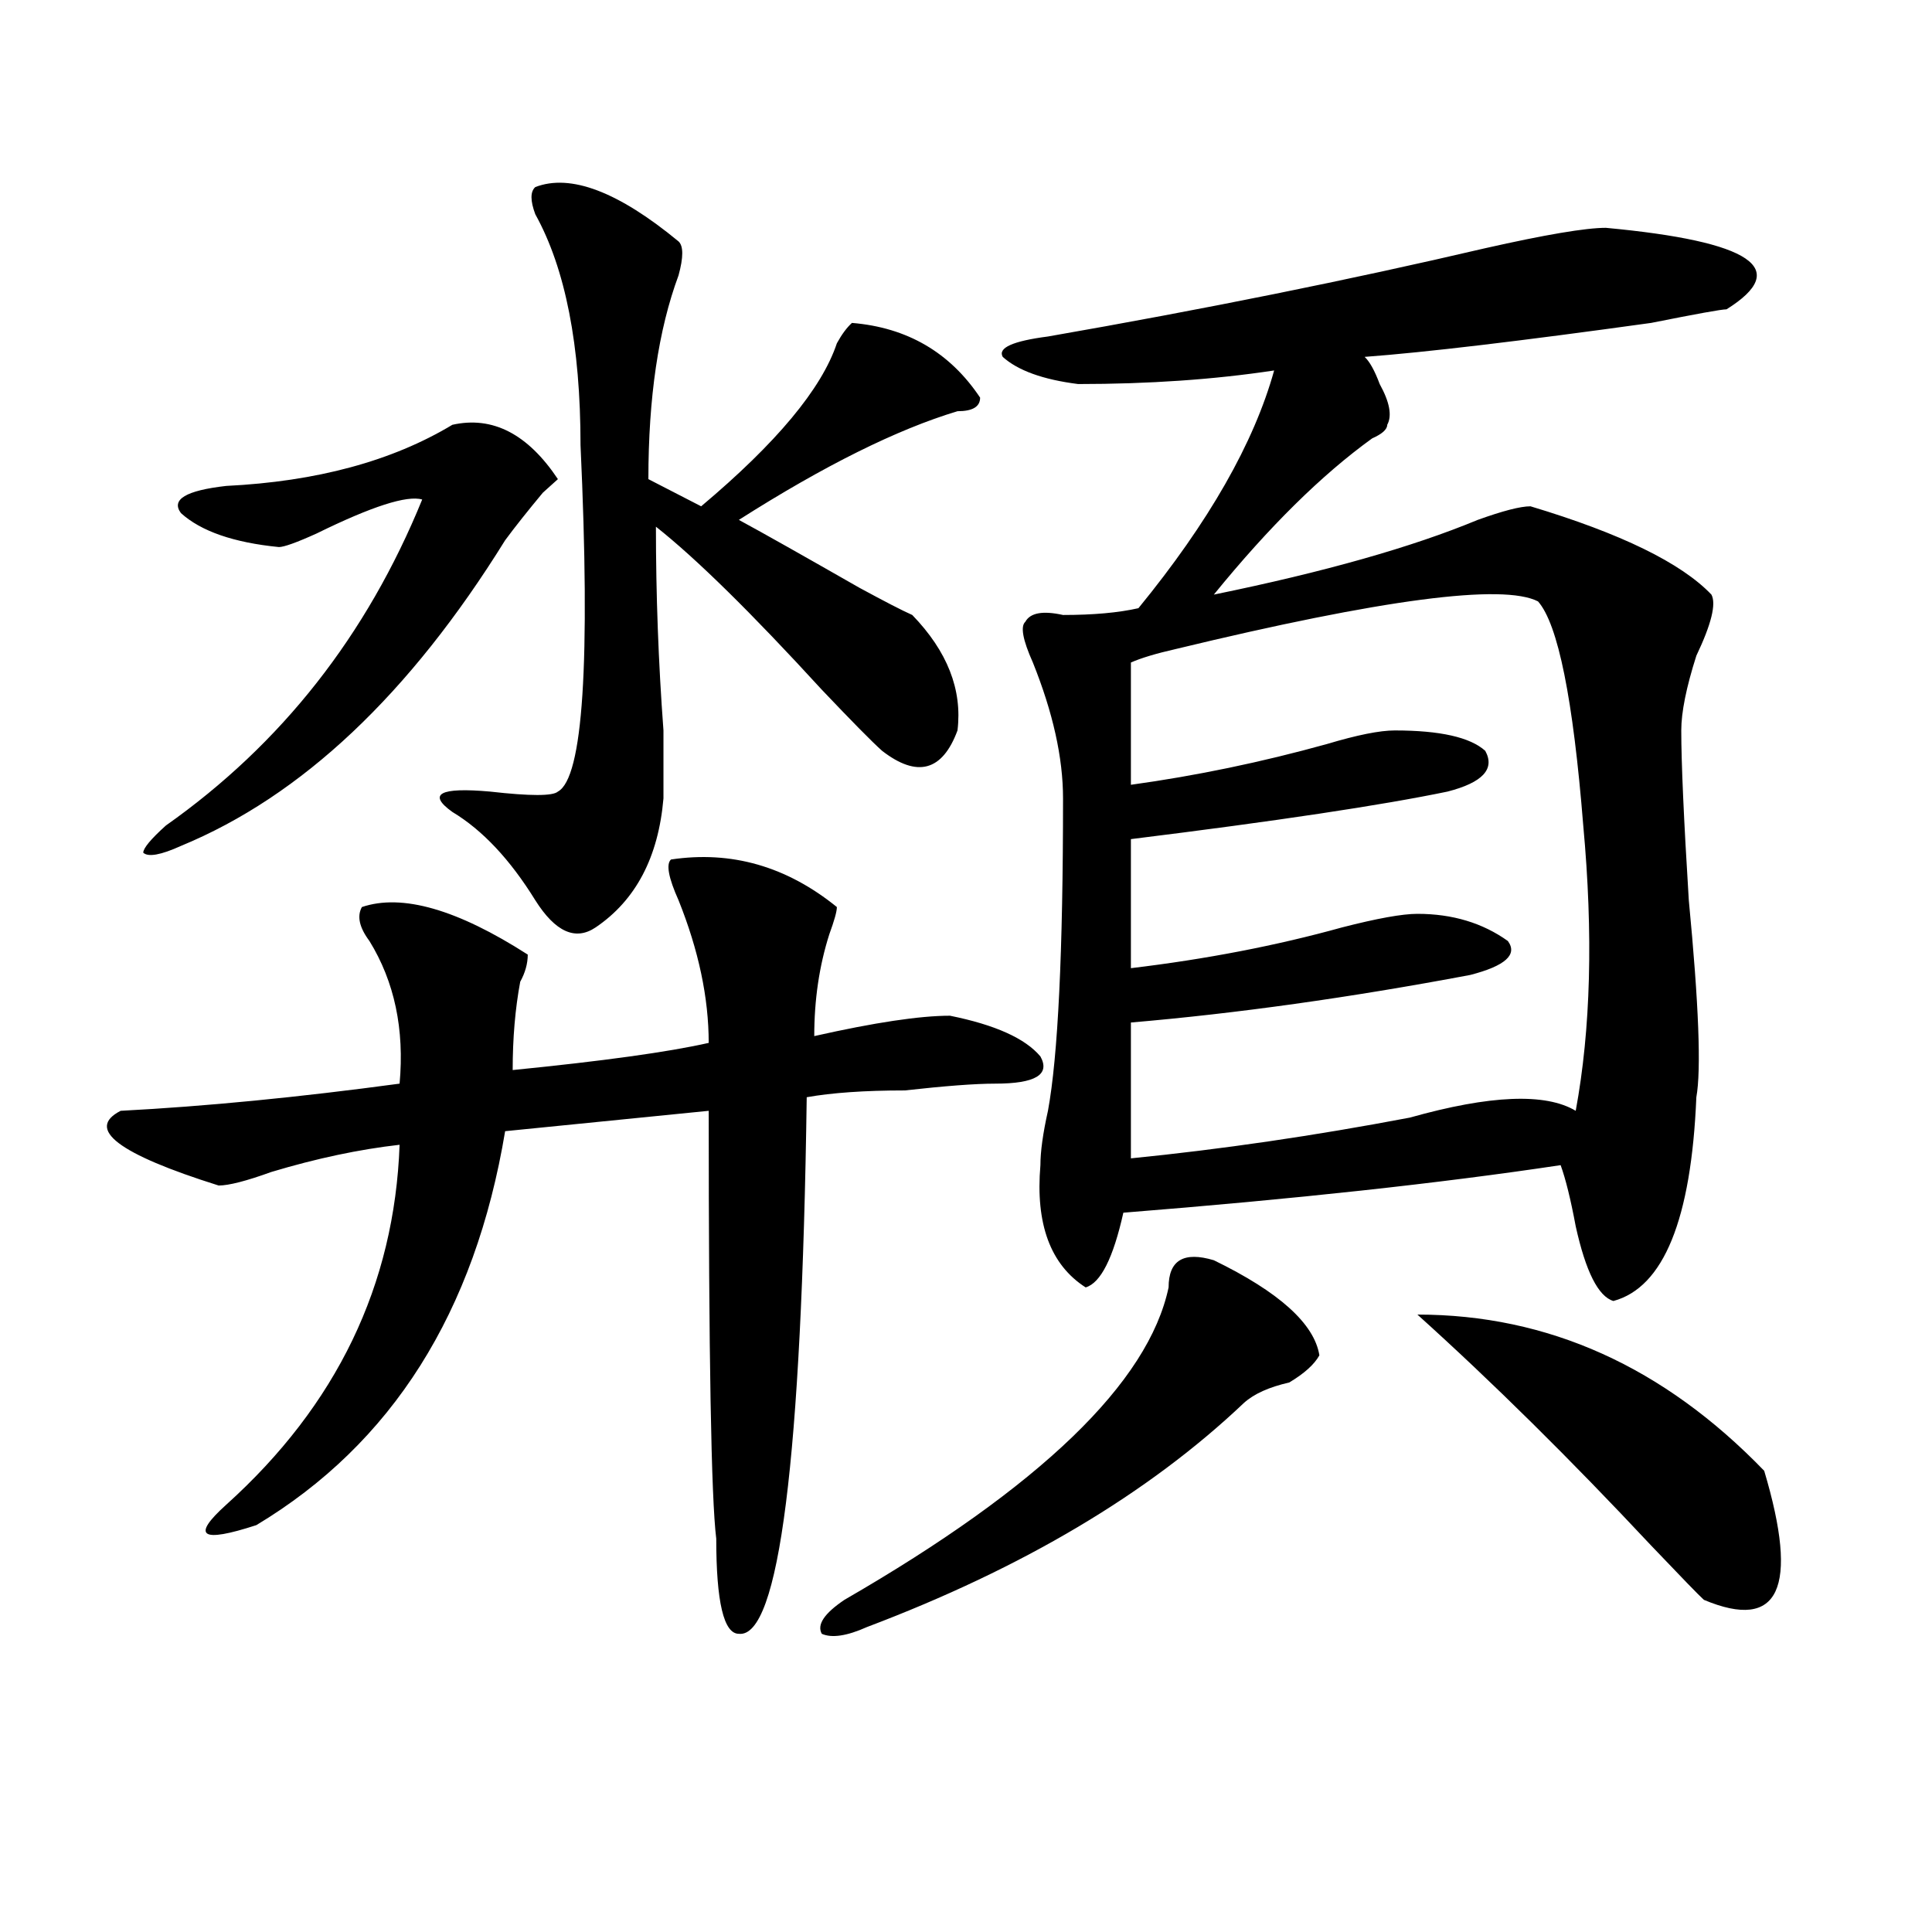 <?xml version="1.0" encoding="utf-8"?>
<!-- Generator: Adobe Illustrator 16.0.0, SVG Export Plug-In . SVG Version: 6.00 Build 0)  -->
<!DOCTYPE svg PUBLIC "-//W3C//DTD SVG 1.1//EN" "http://www.w3.org/Graphics/SVG/1.1/DTD/svg11.dtd">
<svg version="1.1" id="图层_1" xmlns="http://www.w3.org/2000/svg" xmlns:xlink="http://www.w3.org/1999/xlink" x="0px" y="0px"
	 width="1000px" height="1000px" viewBox="0 0 1000 1000" enable-background="new 0 0 1000 1000" xml:space="preserve">
<path d="M273.165,494.094c0,4.725-1.342,9.394-3.902,14.063c-2.622,14.063-3.902,29.334-3.902,45.703
	c46.828-4.669,80.608-9.338,101.461-14.063c0-23.4-5.244-48.01-15.609-73.828c-5.244-11.7-6.524-18.731-3.902-21.094
	c31.219-4.669,59.816,3.516,85.852,24.609c0,2.362-1.342,7.031-3.902,14.063c-5.244,16.425-7.805,34.003-7.805,52.734
	c31.219-7.031,54.633-10.547,70.242-10.547c23.414,4.725,39.023,11.756,46.828,21.094c5.183,9.394-2.622,14.063-23.414,14.063
	c-10.427,0-26.036,1.209-46.828,3.516c-20.853,0-37.743,1.209-50.73,3.516c-2.622,187.537-14.329,280.041-35.121,277.734
	c-7.805,0-11.707-16.425-11.707-49.219c-2.622-21.094-3.902-94.922-3.902-221.484L261.458,585.5
	c-15.609,93.769-58.535,161.719-128.777,203.906c-28.658,9.338-33.841,5.878-15.609-10.547
	c57.194-51.525,87.132-113.653,89.754-186.328c-20.853,2.362-42.926,7.031-66.34,14.063c-13.049,4.725-22.134,7.031-27.316,7.031
	c-52.072-16.369-68.962-29.278-50.73-38.672c44.206-2.307,92.315-7.031,144.387-14.063c2.561-28.125-2.622-52.734-15.609-73.828
	c-5.244-7.031-6.524-12.854-3.902-17.578C208.105,462.453,236.702,470.693,273.165,494.094z M261.458,279.641
	c-49.45,79.706-105.363,132.44-167.801,158.203c-10.427,4.725-16.951,5.878-19.512,3.516c0-2.307,3.902-7.031,11.707-14.063
	c59.816-42.188,104.022-98.438,132.68-168.75c-7.805-2.307-26.036,3.516-54.633,17.578c-10.427,4.725-16.951,7.031-19.512,7.031
	c-23.414-2.307-40.365-8.185-50.73-17.578c-5.244-7.031,2.561-11.7,23.414-14.063c46.828-2.307,85.852-12.854,117.07-31.641
	c20.792-4.669,39.023,4.725,54.633,28.125l-7.805,7.031C273.165,264.425,266.64,272.609,261.458,279.641z M277.067,96.828
	c18.17-7.031,42.926,2.362,74.145,28.125c2.561,2.362,2.561,8.24,0,17.578c-10.427,28.125-15.609,63.281-15.609,105.469
	l27.316,14.063c39.023-32.794,62.438-60.919,70.242-84.375c2.561-4.669,5.183-8.185,7.805-10.547
	c28.597,2.362,50.73,15.271,66.34,38.672c0,4.725-3.902,7.031-11.707,7.031c-31.219,9.394-68.962,28.125-113.168,56.25
	c12.988,7.031,33.78,18.787,62.438,35.156c12.988,7.031,22.073,11.756,27.316,14.063c18.17,18.787,25.975,38.672,23.414,59.766
	c-7.805,21.094-20.853,24.609-39.023,10.547c-5.244-4.669-15.609-15.216-31.219-31.641c-36.463-39.825-65.059-67.95-85.852-84.375
	c0,35.156,1.281,70.313,3.902,105.469c0,16.425,0,28.125,0,35.156c-2.622,30.487-14.329,52.734-35.121,66.797
	c-10.427,7.031-20.853,2.362-31.219-14.063c-13.049-21.094-27.316-36.31-42.926-45.703c-13.049-9.338-6.524-12.854,19.512-10.547
	c20.792,2.362,32.499,2.362,35.121,0c12.988-7.031,16.89-66.797,11.707-179.297c0-51.525-7.805-91.406-23.414-119.531
	C274.445,103.859,274.445,99.19,277.067,96.828z M628.278,652.297c33.78,16.425,52.011,32.85,54.633,49.219
	c-2.622,4.725-7.805,9.394-15.609,14.063c-10.427,2.362-18.231,5.878-23.414,10.547c-49.45,46.912-114.51,85.528-195.117,116.016
	c-10.427,4.669-18.231,5.822-23.414,3.516c-2.622-4.725,1.281-10.547,11.707-17.578c101.461-58.557,157.374-112.5,167.801-161.719
	C604.864,652.297,612.668,647.628,628.278,652.297z M831.2,117.922c75.425,7.031,96.217,21.094,62.438,42.188
	c-2.622,0-15.609,2.362-39.023,7.031c-67.681,9.394-117.07,15.271-148.289,17.578c2.561,2.362,5.183,7.031,7.805,14.063
	c5.183,9.394,6.463,16.425,3.902,21.094c0,2.362-2.622,4.725-7.805,7.031c-26.036,18.787-53.352,45.703-81.949,80.859
	c57.194-11.7,102.741-24.609,136.582-38.672c12.988-4.669,22.073-7.031,27.316-7.031c46.828,14.063,78.047,29.334,93.656,45.703
	c2.561,4.725,0,15.271-7.805,31.641c-5.244,16.425-7.805,29.334-7.805,38.672c0,16.425,1.281,45.703,3.902,87.891
	c5.183,53.943,6.463,87.891,3.902,101.953c-2.622,63.281-16.951,98.438-42.926,105.469c-7.805-2.307-14.329-15.216-19.512-38.672
	c-2.622-14.063-5.244-24.609-7.805-31.641c-62.438,9.394-137.924,17.578-226.336,24.609c-5.244,23.456-11.707,36.365-19.512,38.672
	c-18.231-11.7-26.036-32.794-23.414-63.281c0-7.031,1.281-16.369,3.902-28.125c5.183-28.125,7.805-82.013,7.805-161.719
	c0-21.094-5.244-44.494-15.609-70.313c-5.244-11.7-6.524-18.731-3.902-21.094c2.561-4.669,9.085-5.822,19.512-3.516
	c15.609,0,28.597-1.153,39.023-3.516c36.402-44.494,59.816-85.528,70.242-123.047c-31.219,4.725-65.059,7.031-101.461,7.031
	c-18.231-2.307-31.219-7.031-39.023-14.063c-2.622-4.669,5.183-8.185,23.414-10.547c80.608-14.063,156.094-29.278,226.336-45.703
	C799.981,121.438,820.773,117.922,831.2,117.922z M585.352,342.922v63.281c33.78-4.669,67.62-11.7,101.461-21.094
	c15.609-4.669,27.316-7.031,35.121-7.031c23.414,0,39.023,3.516,46.828,10.547c5.183,9.394-1.342,16.425-19.512,21.094
	c-33.841,7.031-88.473,15.271-163.898,24.609v66.797c39.023-4.669,75.425-11.7,109.266-21.094
	c18.17-4.669,31.219-7.031,39.023-7.031c18.17,0,33.78,4.725,46.828,14.063c5.183,7.031-1.342,12.909-19.512,17.578
	c-62.438,11.756-120.973,19.94-175.605,24.609v70.313c46.828-4.669,94.937-11.7,144.387-21.094
	c41.584-11.7,70.242-12.854,85.852-3.516c7.805-42.188,9.085-91.406,3.902-147.656c-5.244-65.588-13.049-104.26-23.414-116.016
	c-18.231-9.338-80.669-1.153-187.313,24.609C598.34,338.253,590.535,340.615,585.352,342.922z M913.149,761.281
	c18.17,60.919,7.805,83.166-31.219,66.797c-2.622-2.362-11.707-11.756-27.316-28.125c-41.645-44.494-81.949-84.375-120.973-119.531
	C801.261,680.422,861.077,707.394,913.149,761.281z"/>
</svg>
